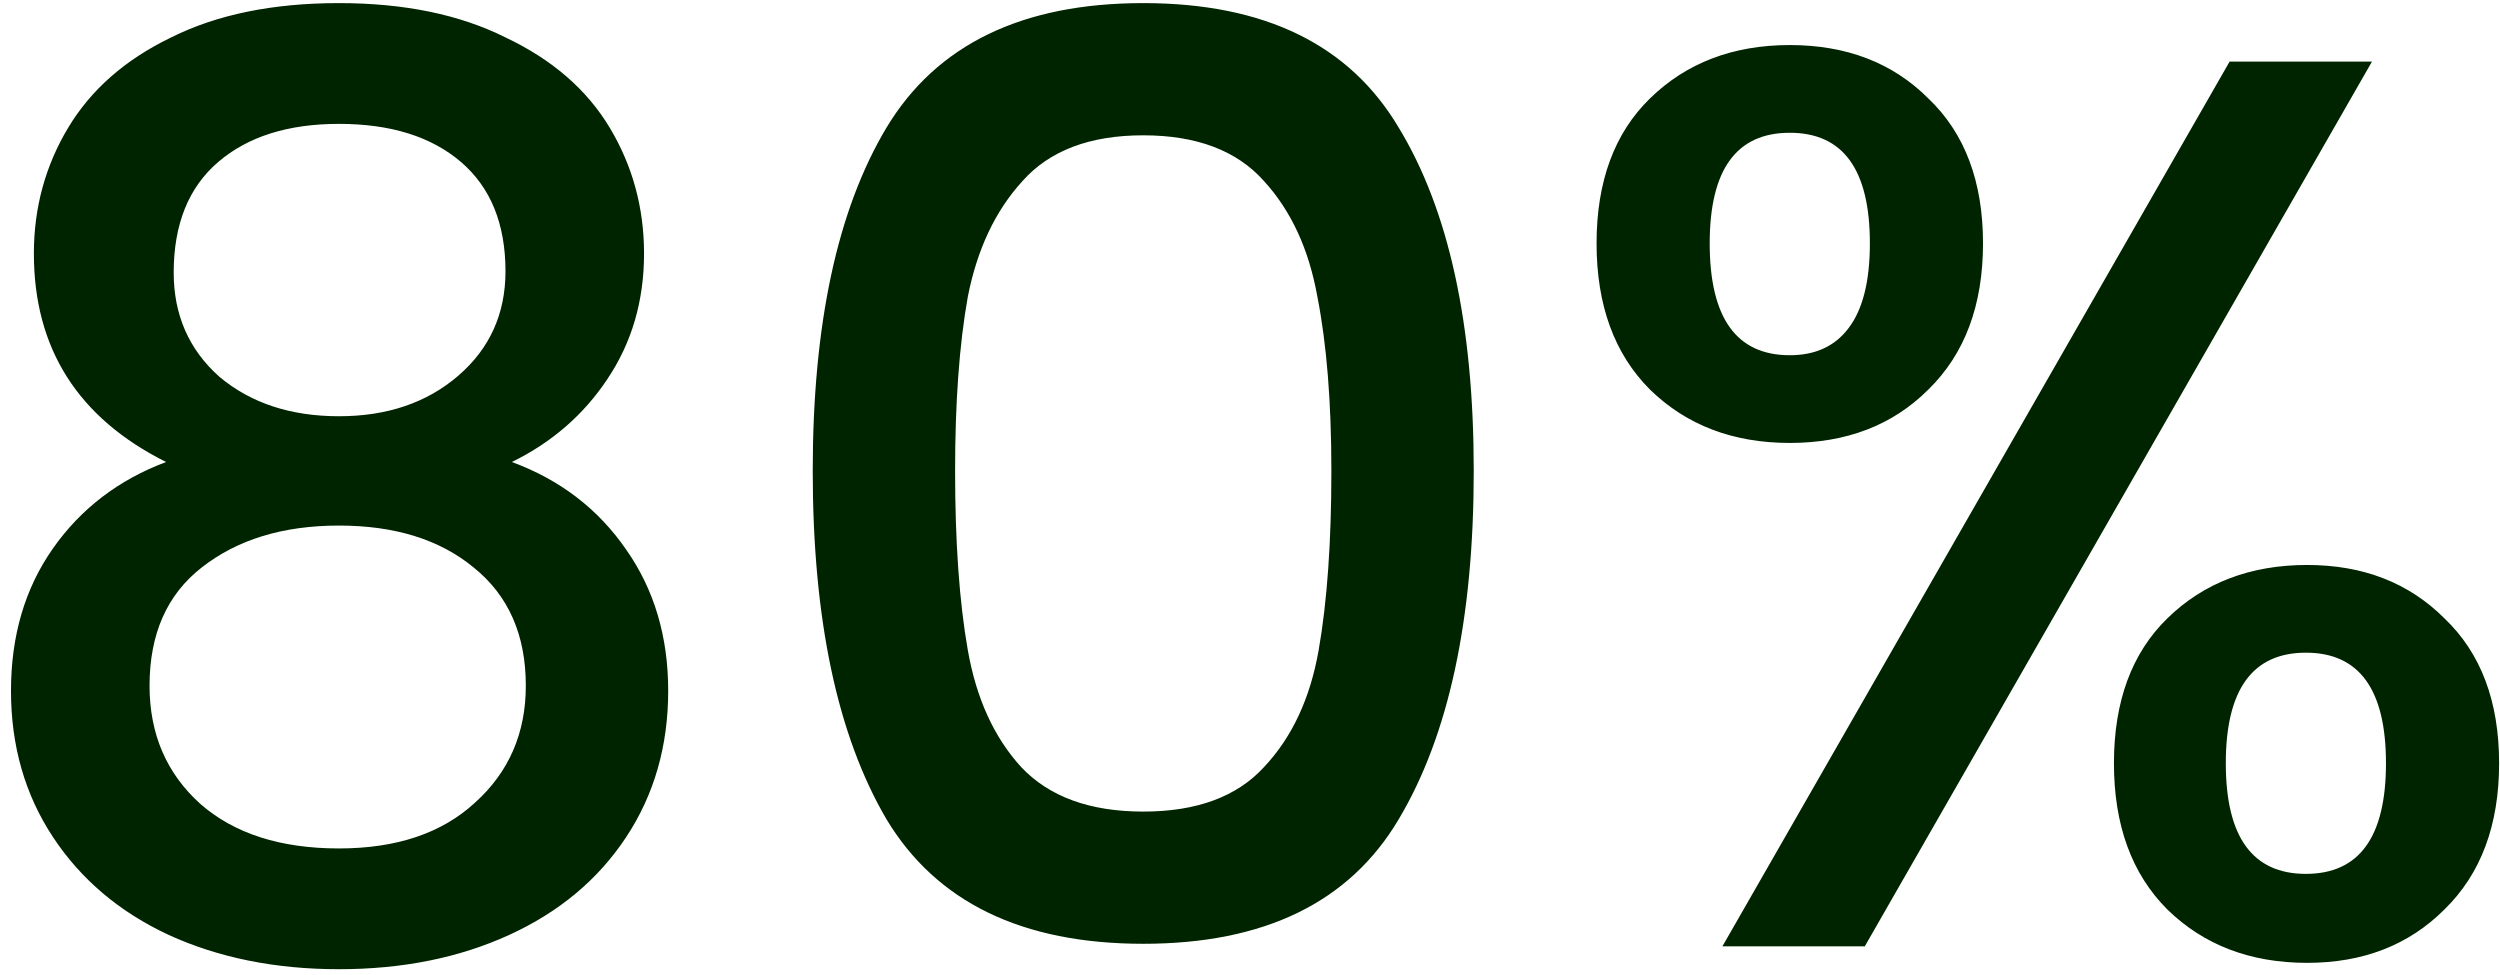 <svg width="177" height="69" viewBox="0 0 177 69" fill="none" xmlns="http://www.w3.org/2000/svg">
<path d="M11.758 32.71C5.518 29.59 2.398 24.67 2.398 17.95C2.398 14.71 3.208 11.74 4.828 9.04C6.448 6.34 8.878 4.21 12.118 2.65C15.358 1.03 19.318 0.22 23.998 0.22C28.618 0.22 32.548 1.03 35.788 2.65C39.088 4.21 41.548 6.34 43.168 9.04C44.788 11.74 45.598 14.71 45.598 17.95C45.598 21.31 44.728 24.28 42.988 26.86C41.308 29.38 39.058 31.33 36.238 32.71C39.658 33.97 42.358 36.04 44.338 38.92C46.318 41.74 47.308 45.07 47.308 48.91C47.308 52.81 46.318 56.26 44.338 59.26C42.358 62.26 39.598 64.57 36.058 66.19C32.518 67.81 28.498 68.62 23.998 68.62C19.498 68.62 15.478 67.81 11.938 66.19C8.458 64.57 5.728 62.26 3.748 59.26C1.768 56.26 0.778 52.81 0.778 48.91C0.778 45.01 1.768 41.65 3.748 38.83C5.728 36.01 8.398 33.97 11.758 32.71ZM35.788 19.21C35.788 15.85 34.738 13.27 32.638 11.47C30.538 9.67 27.658 8.77 23.998 8.77C20.398 8.77 17.548 9.67 15.448 11.47C13.348 13.27 12.298 15.88 12.298 19.3C12.298 22.3 13.378 24.76 15.538 26.68C17.758 28.54 20.578 29.47 23.998 29.47C27.418 29.47 30.238 28.51 32.458 26.59C34.678 24.67 35.788 22.21 35.788 19.21ZM23.998 37.21C20.038 37.21 16.798 38.2 14.278 40.18C11.818 42.1 10.588 44.89 10.588 48.55C10.588 51.97 11.788 54.76 14.188 56.92C16.588 59.02 19.858 60.07 23.998 60.07C28.078 60.07 31.288 58.99 33.628 56.83C36.028 54.67 37.228 51.91 37.228 48.55C37.228 44.95 35.998 42.16 33.538 40.18C31.138 38.2 27.958 37.21 23.998 37.21ZM57.541 33.34C57.541 22.96 59.281 14.86 62.761 9.04C66.301 3.16 72.361 0.22 80.941 0.22C89.521 0.22 95.551 3.16 99.031 9.04C102.571 14.86 104.341 22.96 104.341 33.34C104.341 43.84 102.571 52.06 99.031 58C95.551 63.88 89.521 66.82 80.941 66.82C72.361 66.82 66.301 63.88 62.761 58C59.281 52.06 57.541 43.84 57.541 33.34ZM94.261 33.34C94.261 28.48 93.931 24.37 93.271 21.01C92.671 17.65 91.411 14.92 89.491 12.82C87.571 10.66 84.721 9.58 80.941 9.58C77.161 9.58 74.311 10.66 72.391 12.82C70.471 14.92 69.181 17.65 68.521 21.01C67.921 24.37 67.621 28.48 67.621 33.34C67.621 38.38 67.921 42.61 68.521 46.03C69.121 49.45 70.381 52.21 72.301 54.31C74.281 56.41 77.161 57.46 80.941 57.46C84.721 57.46 87.571 56.41 89.491 54.31C91.471 52.21 92.761 49.45 93.361 46.03C93.961 42.61 94.261 38.38 94.261 33.34ZM113.037 17.23C113.037 12.85 114.297 9.43 116.817 6.97C119.397 4.45 122.697 3.19 126.717 3.19C130.737 3.19 134.007 4.45 136.527 6.97C139.107 9.43 140.397 12.85 140.397 17.23C140.397 21.61 139.107 25.06 136.527 27.58C134.007 30.1 130.737 31.36 126.717 31.36C122.697 31.36 119.397 30.1 116.817 27.58C114.297 25.06 113.037 21.61 113.037 17.23ZM167.937 4.36L132.027 67H121.947L157.857 4.36H167.937ZM126.717 9.4C122.937 9.4 121.047 12.01 121.047 17.23C121.047 22.51 122.937 25.15 126.717 25.15C128.517 25.15 129.897 24.52 130.857 23.26C131.877 21.94 132.387 19.93 132.387 17.23C132.387 12.01 130.497 9.4 126.717 9.4ZM149.667 54.04C149.667 49.66 150.927 46.24 153.447 43.78C156.027 41.26 159.327 40 163.347 40C167.307 40 170.547 41.26 173.067 43.78C175.647 46.24 176.937 49.66 176.937 54.04C176.937 58.42 175.647 61.87 173.067 64.39C170.547 66.91 167.307 68.17 163.347 68.17C159.327 68.17 156.027 66.91 153.447 64.39C150.927 61.87 149.667 58.42 149.667 54.04ZM163.257 46.21C159.477 46.21 157.587 48.82 157.587 54.04C157.587 59.26 159.477 61.87 163.257 61.87C167.037 61.87 168.927 59.26 168.927 54.04C168.927 48.82 167.037 46.21 163.257 46.21Z" fill="#002400"/>
</svg>
